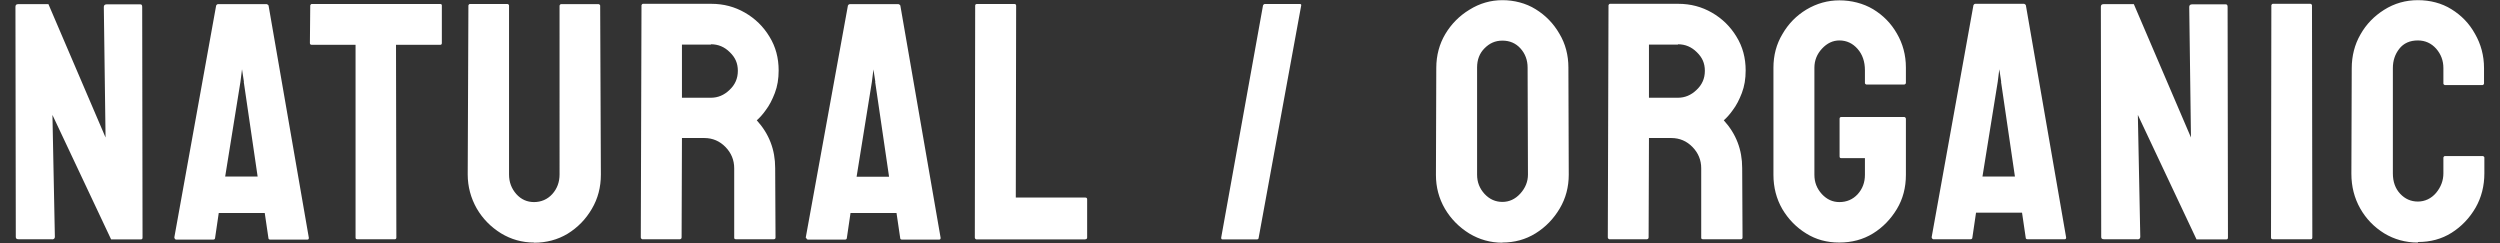 <?xml version="1.0" encoding="UTF-8"?><svg id="a" xmlns="http://www.w3.org/2000/svg" viewBox="0 0 144 14"><rect x="0" y="0" width="144" height="14" fill="#333333" stroke="none"/><path d="m3,13.78h-1.94c-.1,0-.15-.04-.15-.13l-.02-13.26c0-.1.05-.15.15-.15h1.75l3.29,7.68-.1-7.52c0-.1.06-.15.17-.15h1.93c.08,0,.11.05.11.15l.02,13.28c0,.08-.03.11-.1.11h-1.71l-3.38-7.17.14,7.02c0,.1-.06.15-.18.15h.02Zm7.04-.1L12.45.32s.04-.08.1-.08h2.82s.08.03.1.08l2.32,13.38c0,.06-.02.1-.08.1h-2.15c-.06,0-.1-.03-.1-.1l-.21-1.43h-2.65l-.21,1.43c0,.06-.04.1-.1.1h-2.16s-.08-.03-.08-.1h0Zm4.01-8.97l-.11-.72-.09.72-.88,5.46h1.87s-.8-5.46-.8-5.46Zm8.71,9.07h-2.19c-.06,0-.09-.03-.09-.1V2.58h-2.53c-.06,0-.1-.03-.1-.1l.02-2.17s.03-.08.08-.08h7.4c.07,0,.1.03.1.08v2.17c0,.06-.03.1-.08.1h-2.56l.02,11.1c0,.06-.03.1-.08.1h.02Zm8,.19c-.69,0-1.32-.18-1.9-.53-.58-.36-1.05-.83-1.4-1.43-.34-.6-.52-1.26-.52-1.96l.04-9.74s.03-.08.08-.08h2.18s.08.03.08.08v9.74c0,.44.14.81.42,1.13.28.31.62.46,1.02.46s.77-.15,1.05-.46c.28-.31.42-.69.42-1.13V.32s.03-.08.08-.08h2.18s.08.03.08.08l.04,9.74c0,.72-.17,1.38-.52,1.97-.35.6-.81,1.07-1.39,1.43-.58.35-1.23.52-1.94.52Zm8.43-.19h-2.2s-.08-.03-.08-.1l.04-13.38s.03-.08.08-.08h3.94c.71,0,1.35.17,1.94.51.59.34,1.06.8,1.41,1.38.36.58.53,1.23.53,1.95,0,.48-.07.91-.22,1.3s-.32.72-.52.98c-.19.27-.37.46-.52.59.71.78,1.06,1.69,1.06,2.75l.02,4c0,.06-.03.1-.1.1h-2.2s-.08-.02-.08-.06v-4.03c0-.47-.17-.88-.5-1.22s-.74-.52-1.22-.52h-1.29l-.02,5.72c0,.06-.03.1-.08.1h0Zm1.76-11.21h-1.67v3.06h1.67c.4,0,.76-.15,1.07-.45.32-.3.48-.66.48-1.1s-.15-.77-.46-1.07c-.31-.31-.67-.46-1.09-.46h0Zm5.46,11.12L48.84.32s.04-.08.1-.08h2.82s.08.03.1.08l2.32,13.38c0,.06-.02.1-.08.1h-2.15c-.06,0-.1-.03-.1-.1l-.21-1.43h-2.65l-.21,1.43c0,.06-.04.1-.1.1h-2.16s-.08-.03-.08-.1h-.02Zm4.01-8.97l-.11-.72-.09.72-.88,5.46h1.87s-.8-5.46-.8-5.46Zm12.1,9.07h-6.29s-.08-.03-.08-.1l.02-13.36c0-.06.03-.1.1-.1h2.16c.06,0,.1.03.1.1l-.02,11.05h4.01c.06,0,.1.03.1.1v2.2c0,.06-.03.1-.1.1Zm9.88,0h-1.98c-.06,0-.08-.03-.08-.1l2.41-13.38s.04-.08.1-.08h2.02c.06,0,.09.03.08.08l-2.45,13.38c0,.06-.04.1-.1.1Zm14.14.19c-.69,0-1.33-.18-1.91-.53-.58-.36-1.05-.83-1.4-1.42-.35-.6-.52-1.25-.52-1.95l.02-6.17c0-.72.18-1.38.52-1.95s.81-1.05,1.39-1.4c.59-.37,1.23-.55,1.9-.55s1.35.17,1.91.52c.57.35,1.03.82,1.37,1.41.35.58.52,1.24.52,1.95l.02,6.17c0,.71-.17,1.36-.52,1.95s-.81,1.07-1.39,1.43c-.58.36-1.22.53-1.92.53h0Zm0-2.35c.39,0,.74-.16,1.03-.48s.44-.69.44-1.09l-.02-6.17c0-.43-.14-.8-.41-1.1-.27-.3-.62-.45-1.04-.45s-.74.15-1.03.44-.43.66-.43,1.11v6.17c0,.43.14.79.43,1.11.29.31.63.46,1.03.46Zm8.35,2.15h-2.2s-.08-.03-.08-.1l.04-13.38s.03-.08.08-.08h3.94c.71,0,1.35.17,1.94.51.59.34,1.06.8,1.41,1.38.36.58.53,1.23.53,1.95,0,.48-.07.91-.22,1.3s-.32.72-.52.98c-.19.27-.37.46-.52.59.71.78,1.06,1.69,1.06,2.75l.02,4c0,.06-.03.1-.1.1h-2.2s-.08-.02-.08-.06v-4.03c0-.47-.17-.88-.5-1.22s-.74-.52-1.22-.52h-1.29l-.02,5.72c0,.06-.03.1-.08.1h0Zm1.76-11.21h-1.67v3.06h1.67c.4,0,.76-.15,1.07-.45.32-.3.48-.66.48-1.1s-.15-.77-.46-1.07c-.31-.31-.67-.46-1.09-.46h0Zm9.29,11.4c-.71,0-1.34-.17-1.9-.52-.57-.35-1.03-.82-1.38-1.41-.34-.59-.51-1.25-.51-1.97V3.9c0-.71.17-1.36.52-1.94.34-.59.8-1.06,1.38-1.41.59-.35,1.22-.53,1.9-.53s1.37.17,1.94.51c.58.35,1.04.82,1.37,1.4.34.58.52,1.24.52,1.96v.9s-.03.08-.1.08h-2.18s-.08-.03-.08-.08v-.74c0-.5-.14-.91-.42-1.23s-.63-.49-1.05-.49c-.38,0-.71.16-1,.47s-.44.68-.44,1.1v6.17c0,.43.14.79.43,1.11.29.31.62.46,1.01.46.42,0,.77-.15,1.05-.45.28-.31.42-.68.42-1.12v-.96h-1.36c-.07,0-.1-.03-.1-.1v-2.17c0-.06.03-.1.1-.1h3.64s.08.03.08.1v3.23c0,.73-.17,1.39-.52,1.97s-.81,1.06-1.38,1.41-1.22.52-1.93.52h0Zm5.32-.29l2.41-13.38s.04-.08.1-.08h2.82s.08.03.1.08l2.32,13.38c0,.06-.02.1-.08.1h-2.15c-.06,0-.1-.03-.1-.1l-.21-1.43h-2.65l-.21,1.43c0,.06-.04.1-.1.1h-2.16s-.08-.03-.08-.1h0Zm4.01-8.97l-.11-.72-.09.72-.88,5.46h1.87s-.8-5.46-.8-5.46Zm7.85,9.07h-1.94c-.1,0-.15-.04-.15-.13l-.02-13.26c0-.1.05-.15.15-.15h1.75l3.29,7.68-.1-7.52c0-.1.06-.15.17-.15h1.93c.08,0,.11.05.11.15l.02,13.28c0,.08-.03.11-.1.11h-1.71l-3.38-7.17.14,7.02c0,.1-.06.15-.18.15h.02Zm9.99,0h-2.2c-.06,0-.1-.03-.1-.1l.02-13.38s.03-.08.08-.08h2.18s.08.03.08.08l.02,13.38c0,.06-.03.1-.08.1Zm6.15.19c-.71,0-1.35-.18-1.93-.53-.58-.36-1.04-.83-1.38-1.43-.34-.6-.51-1.27-.51-2l.02-6.07c0-.72.17-1.38.5-1.95.33-.59.79-1.06,1.36-1.42.6-.38,1.25-.56,1.95-.56s1.37.17,1.93.52c.57.35,1.03.82,1.36,1.42.34.59.52,1.25.52,1.97v.9s-.03.08-.08.08h-2.18s-.08-.03-.08-.08v-.9c0-.43-.14-.8-.42-1.12-.28-.31-.63-.47-1.05-.47-.46,0-.82.16-1.07.48s-.37.69-.37,1.11v6.07c0,.48.14.87.42,1.17s.62.45,1.02.45.77-.17,1.05-.5c.28-.34.42-.71.42-1.13v-.91s.03-.08.08-.08h2.2s.08.03.08.08v.91c0,.73-.17,1.4-.51,1.99-.35.6-.81,1.08-1.38,1.44-.57.36-1.22.53-1.93.53l-.02.03Z" style="fill:#fff;"/></svg>